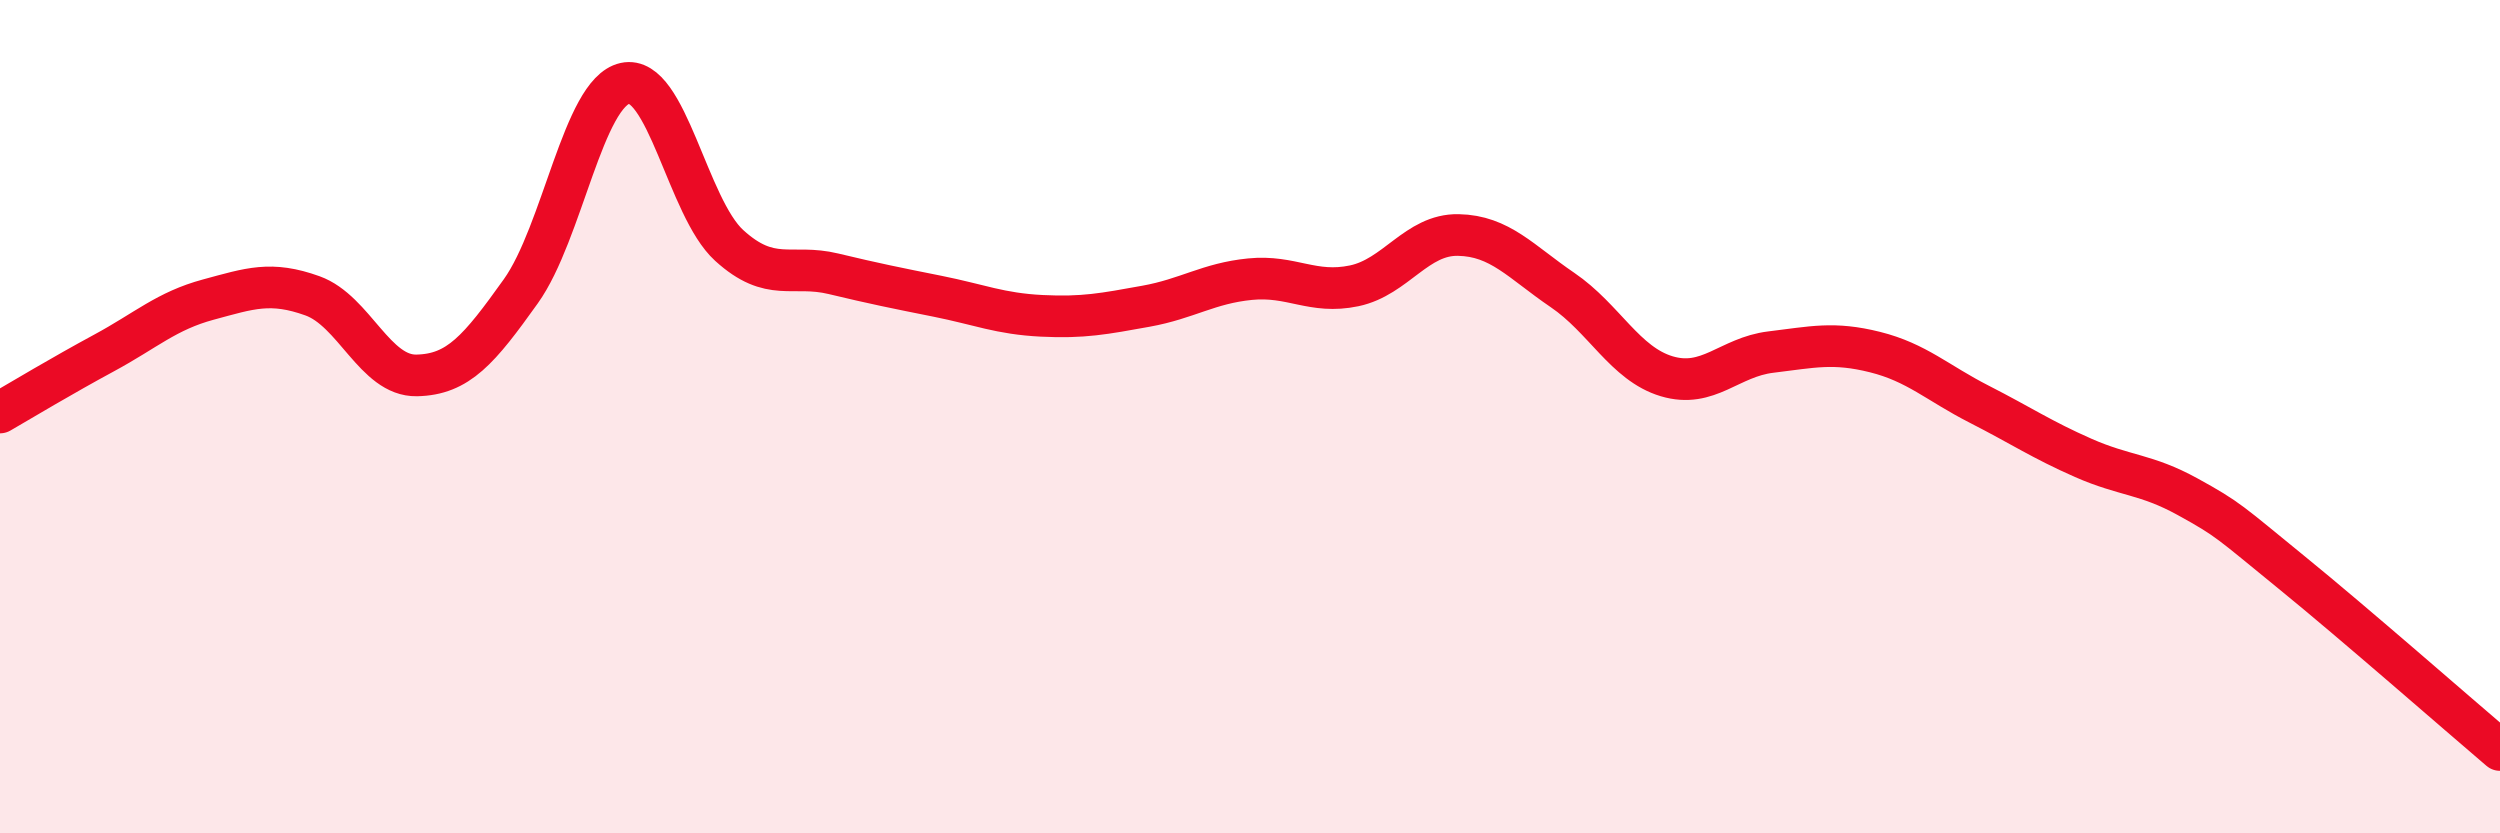 
    <svg width="60" height="20" viewBox="0 0 60 20" xmlns="http://www.w3.org/2000/svg">
      <path
        d="M 0,9.9 C 0.5,9.61 1.5,9.01 2.5,8.47 C 3.5,7.93 4,7.46 5,7.19 C 6,6.92 6.5,6.74 7.5,7.1 C 8.5,7.46 9,9.03 10,9.01 C 11,8.99 11.5,8.39 12.5,6.99 C 13.5,5.59 14,2.22 15,2 C 16,1.78 16.5,4.98 17.5,5.89 C 18.5,6.8 19,6.33 20,6.57 C 21,6.81 21.5,6.91 22.5,7.11 C 23.5,7.31 24,7.53 25,7.58 C 26,7.63 26.5,7.53 27.5,7.35 C 28.5,7.17 29,6.8 30,6.7 C 31,6.6 31.5,7.07 32.5,6.86 C 33.5,6.65 34,5.62 35,5.64 C 36,5.66 36.5,6.28 37.5,6.96 C 38.5,7.64 39,8.73 40,9.03 C 41,9.33 41.5,8.57 42.5,8.45 C 43.5,8.33 44,8.2 45,8.45 C 46,8.7 46.5,9.19 47.5,9.7 C 48.5,10.21 49,10.55 50,10.99 C 51,11.43 51.5,11.37 52.5,11.92 C 53.5,12.47 53.5,12.52 55,13.74 C 56.5,14.96 59,17.15 60,18L60 20L0 20Z"
        fill="#EB0A25"
        opacity="0.1"
        stroke-linecap="round"
        stroke-linejoin="round"
      />
      <path
        d="M 0,9.9 C 0.5,9.61 1.5,9.01 2.5,8.47 C 3.5,7.93 4,7.46 5,7.19 C 6,6.92 6.5,6.74 7.5,7.1 C 8.5,7.46 9,9.03 10,9.01 C 11,8.99 11.5,8.39 12.5,6.99 C 13.5,5.59 14,2.22 15,2 C 16,1.78 16.5,4.98 17.5,5.89 C 18.5,6.8 19,6.33 20,6.57 C 21,6.81 21.5,6.91 22.5,7.11 C 23.5,7.31 24,7.53 25,7.58 C 26,7.63 26.5,7.53 27.5,7.35 C 28.5,7.17 29,6.8 30,6.7 C 31,6.6 31.5,7.07 32.5,6.86 C 33.5,6.65 34,5.62 35,5.64 C 36,5.66 36.5,6.28 37.5,6.96 C 38.5,7.64 39,8.73 40,9.03 C 41,9.33 41.5,8.57 42.5,8.45 C 43.5,8.33 44,8.2 45,8.45 C 46,8.7 46.5,9.19 47.5,9.7 C 48.5,10.21 49,10.55 50,10.99 C 51,11.43 51.5,11.37 52.5,11.92 C 53.5,12.47 53.5,12.52 55,13.74 C 56.5,14.96 59,17.15 60,18"
        stroke="#EB0A25"
        stroke-width="1"
        fill="none"
        stroke-linecap="round"
        stroke-linejoin="round"
      />
    </svg>
  